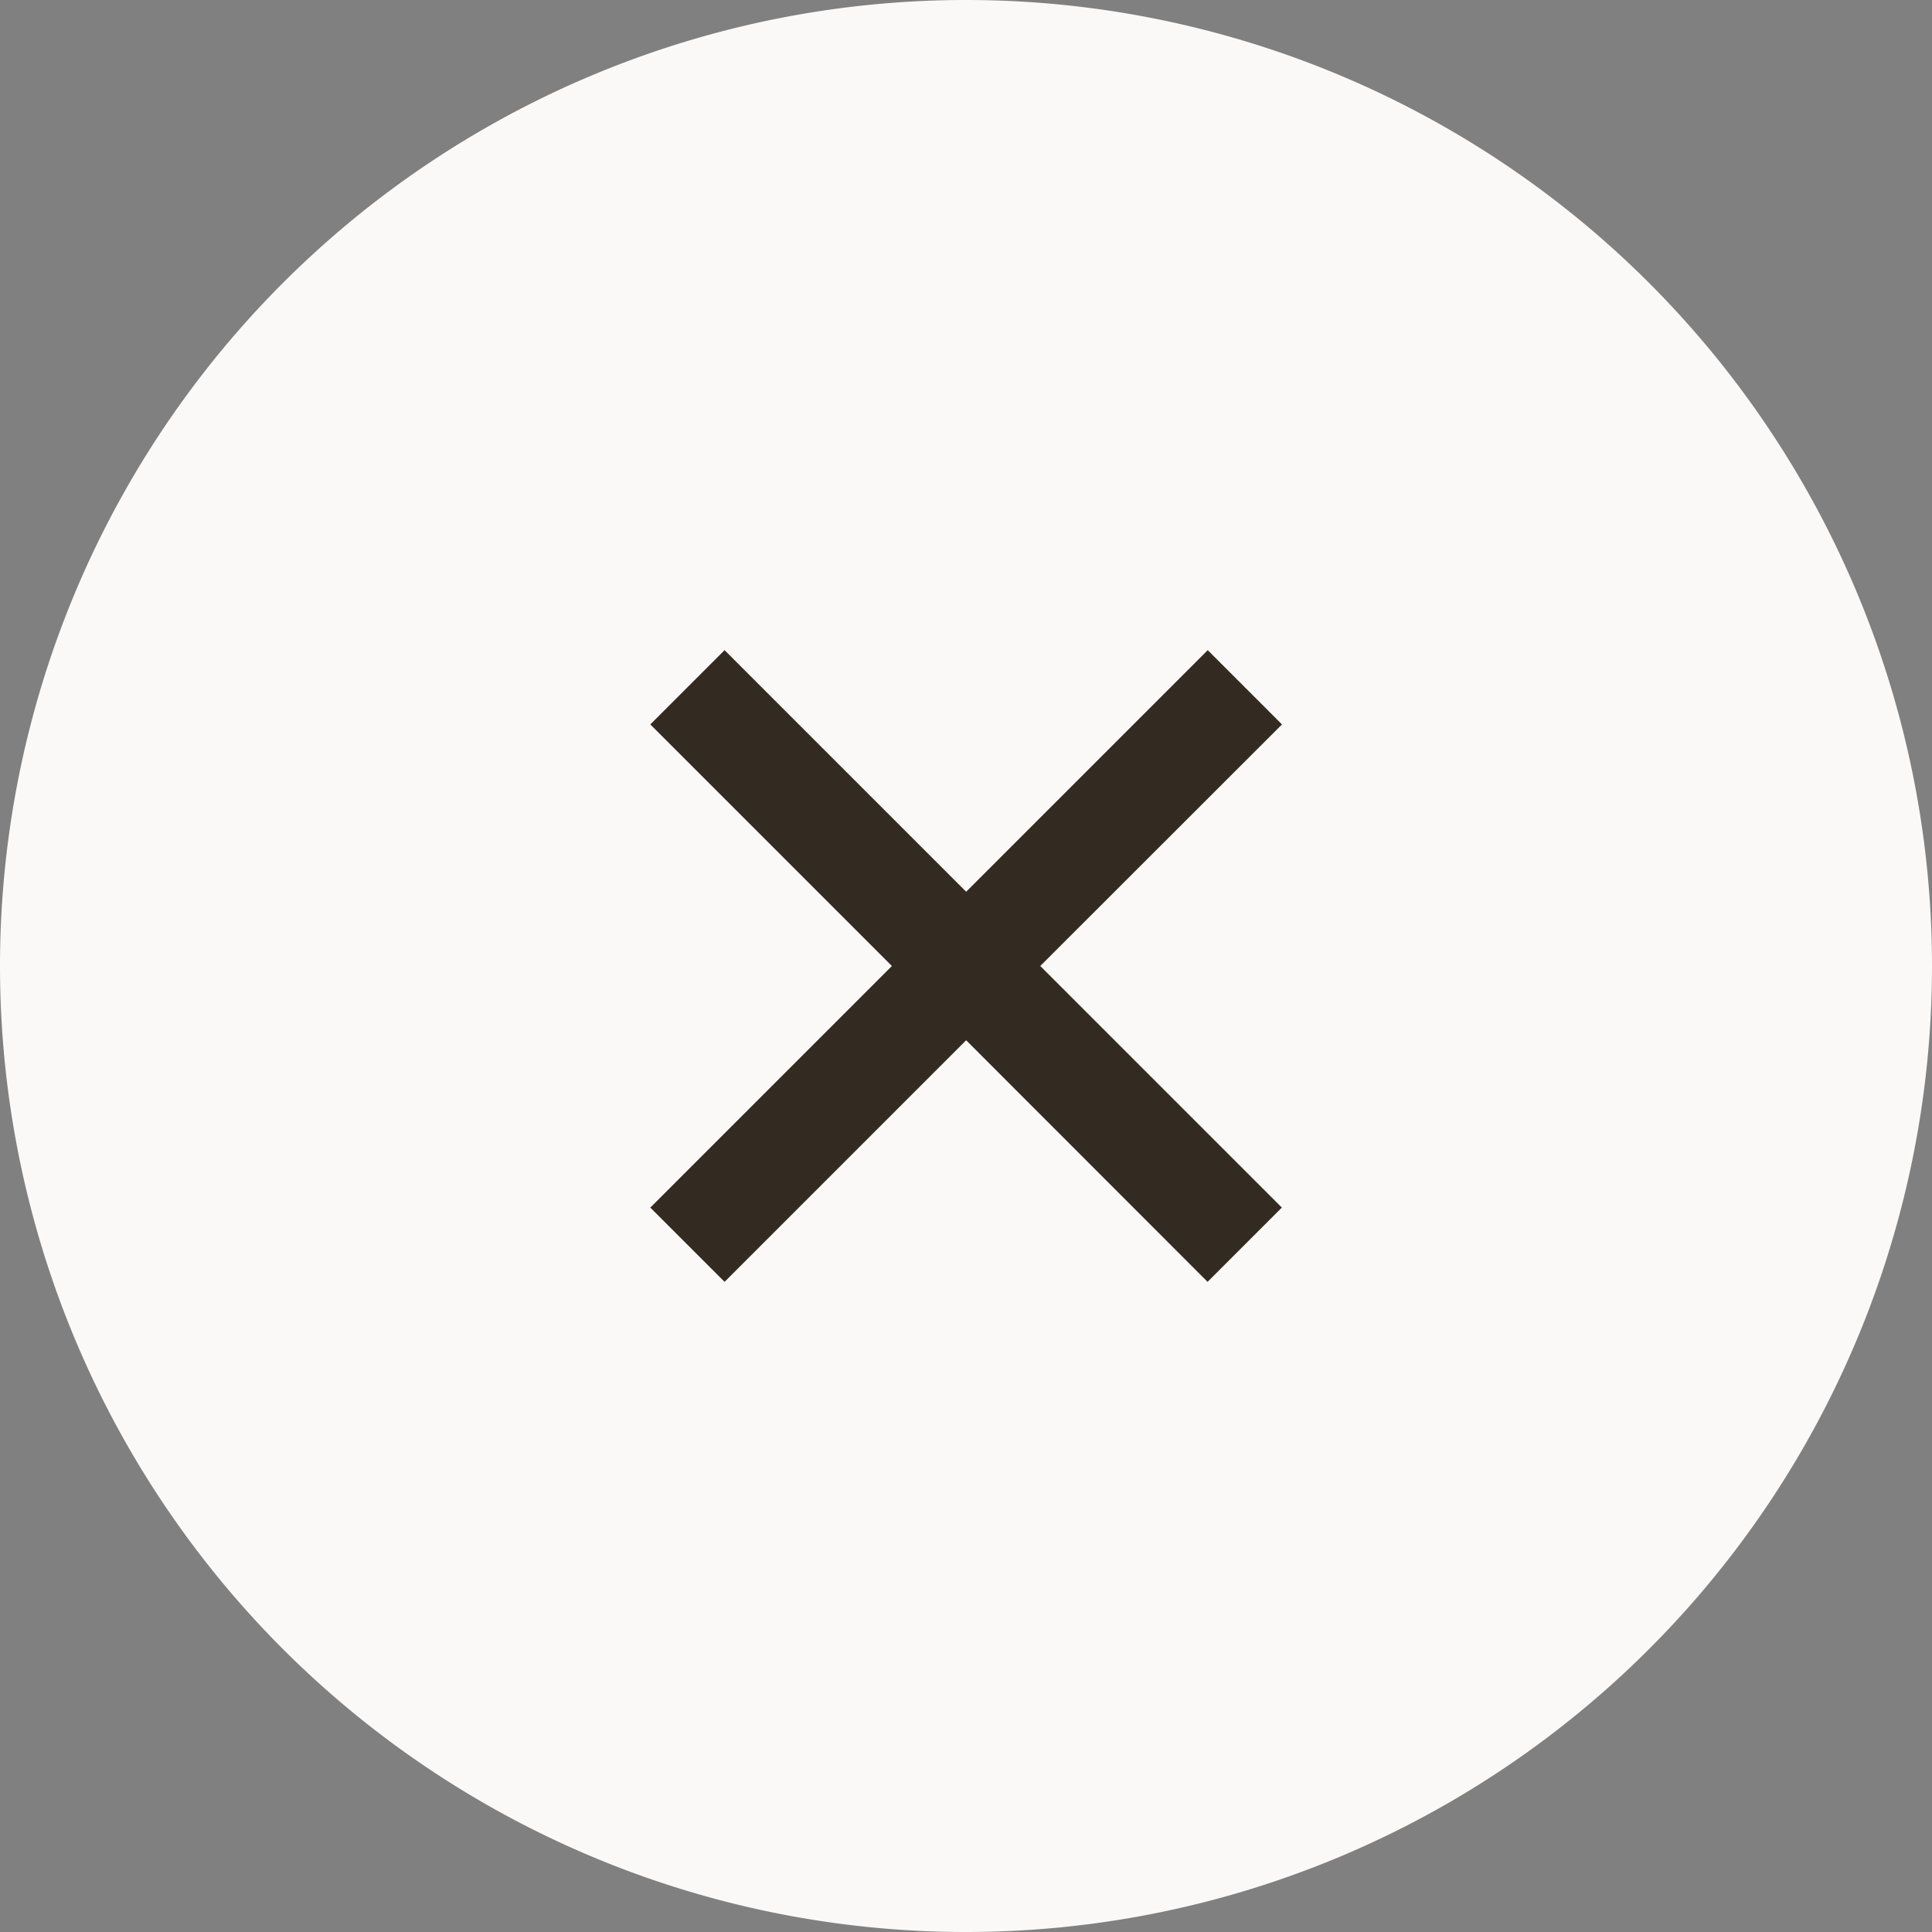 <svg xmlns="http://www.w3.org/2000/svg" xmlns:xlink="http://www.w3.org/1999/xlink" width="25" height="25" viewBox="0 0 25 25"><rect x="0" y="0" width="25" height="25" fill="#808080" stroke="none"/><defs><style>.a{fill:none;}.b{clip-path:url(#a);}.c{fill:#fbf9f8;}.d{fill:#332b21;}</style><clipPath id="a"><path class="a" d="M0-45H25V-70H0Z" transform="translate(0 70)"/></clipPath></defs><g class="b"><path class="c" d="M-45-22.5A12.5,12.5,0,0,1-57.5-10,12.5,12.5,0,0,1-70-22.5,12.5,12.5,0,0,1-57.5-35,12.5,12.5,0,0,1-45-22.5" transform="translate(70 35)"/></g><g transform="translate(8.413 8.413)"><path class="d" d="M-9.941-8.049l3.126,3.126-.961.961L-10.9-7.088l-3.126,3.126-.961-.961,3.126-3.126-3.126-3.126.961-.961L-10.9-9.01l3.126-3.126.961.961Z" transform="translate(14.989 12.136)"/></g></svg>
